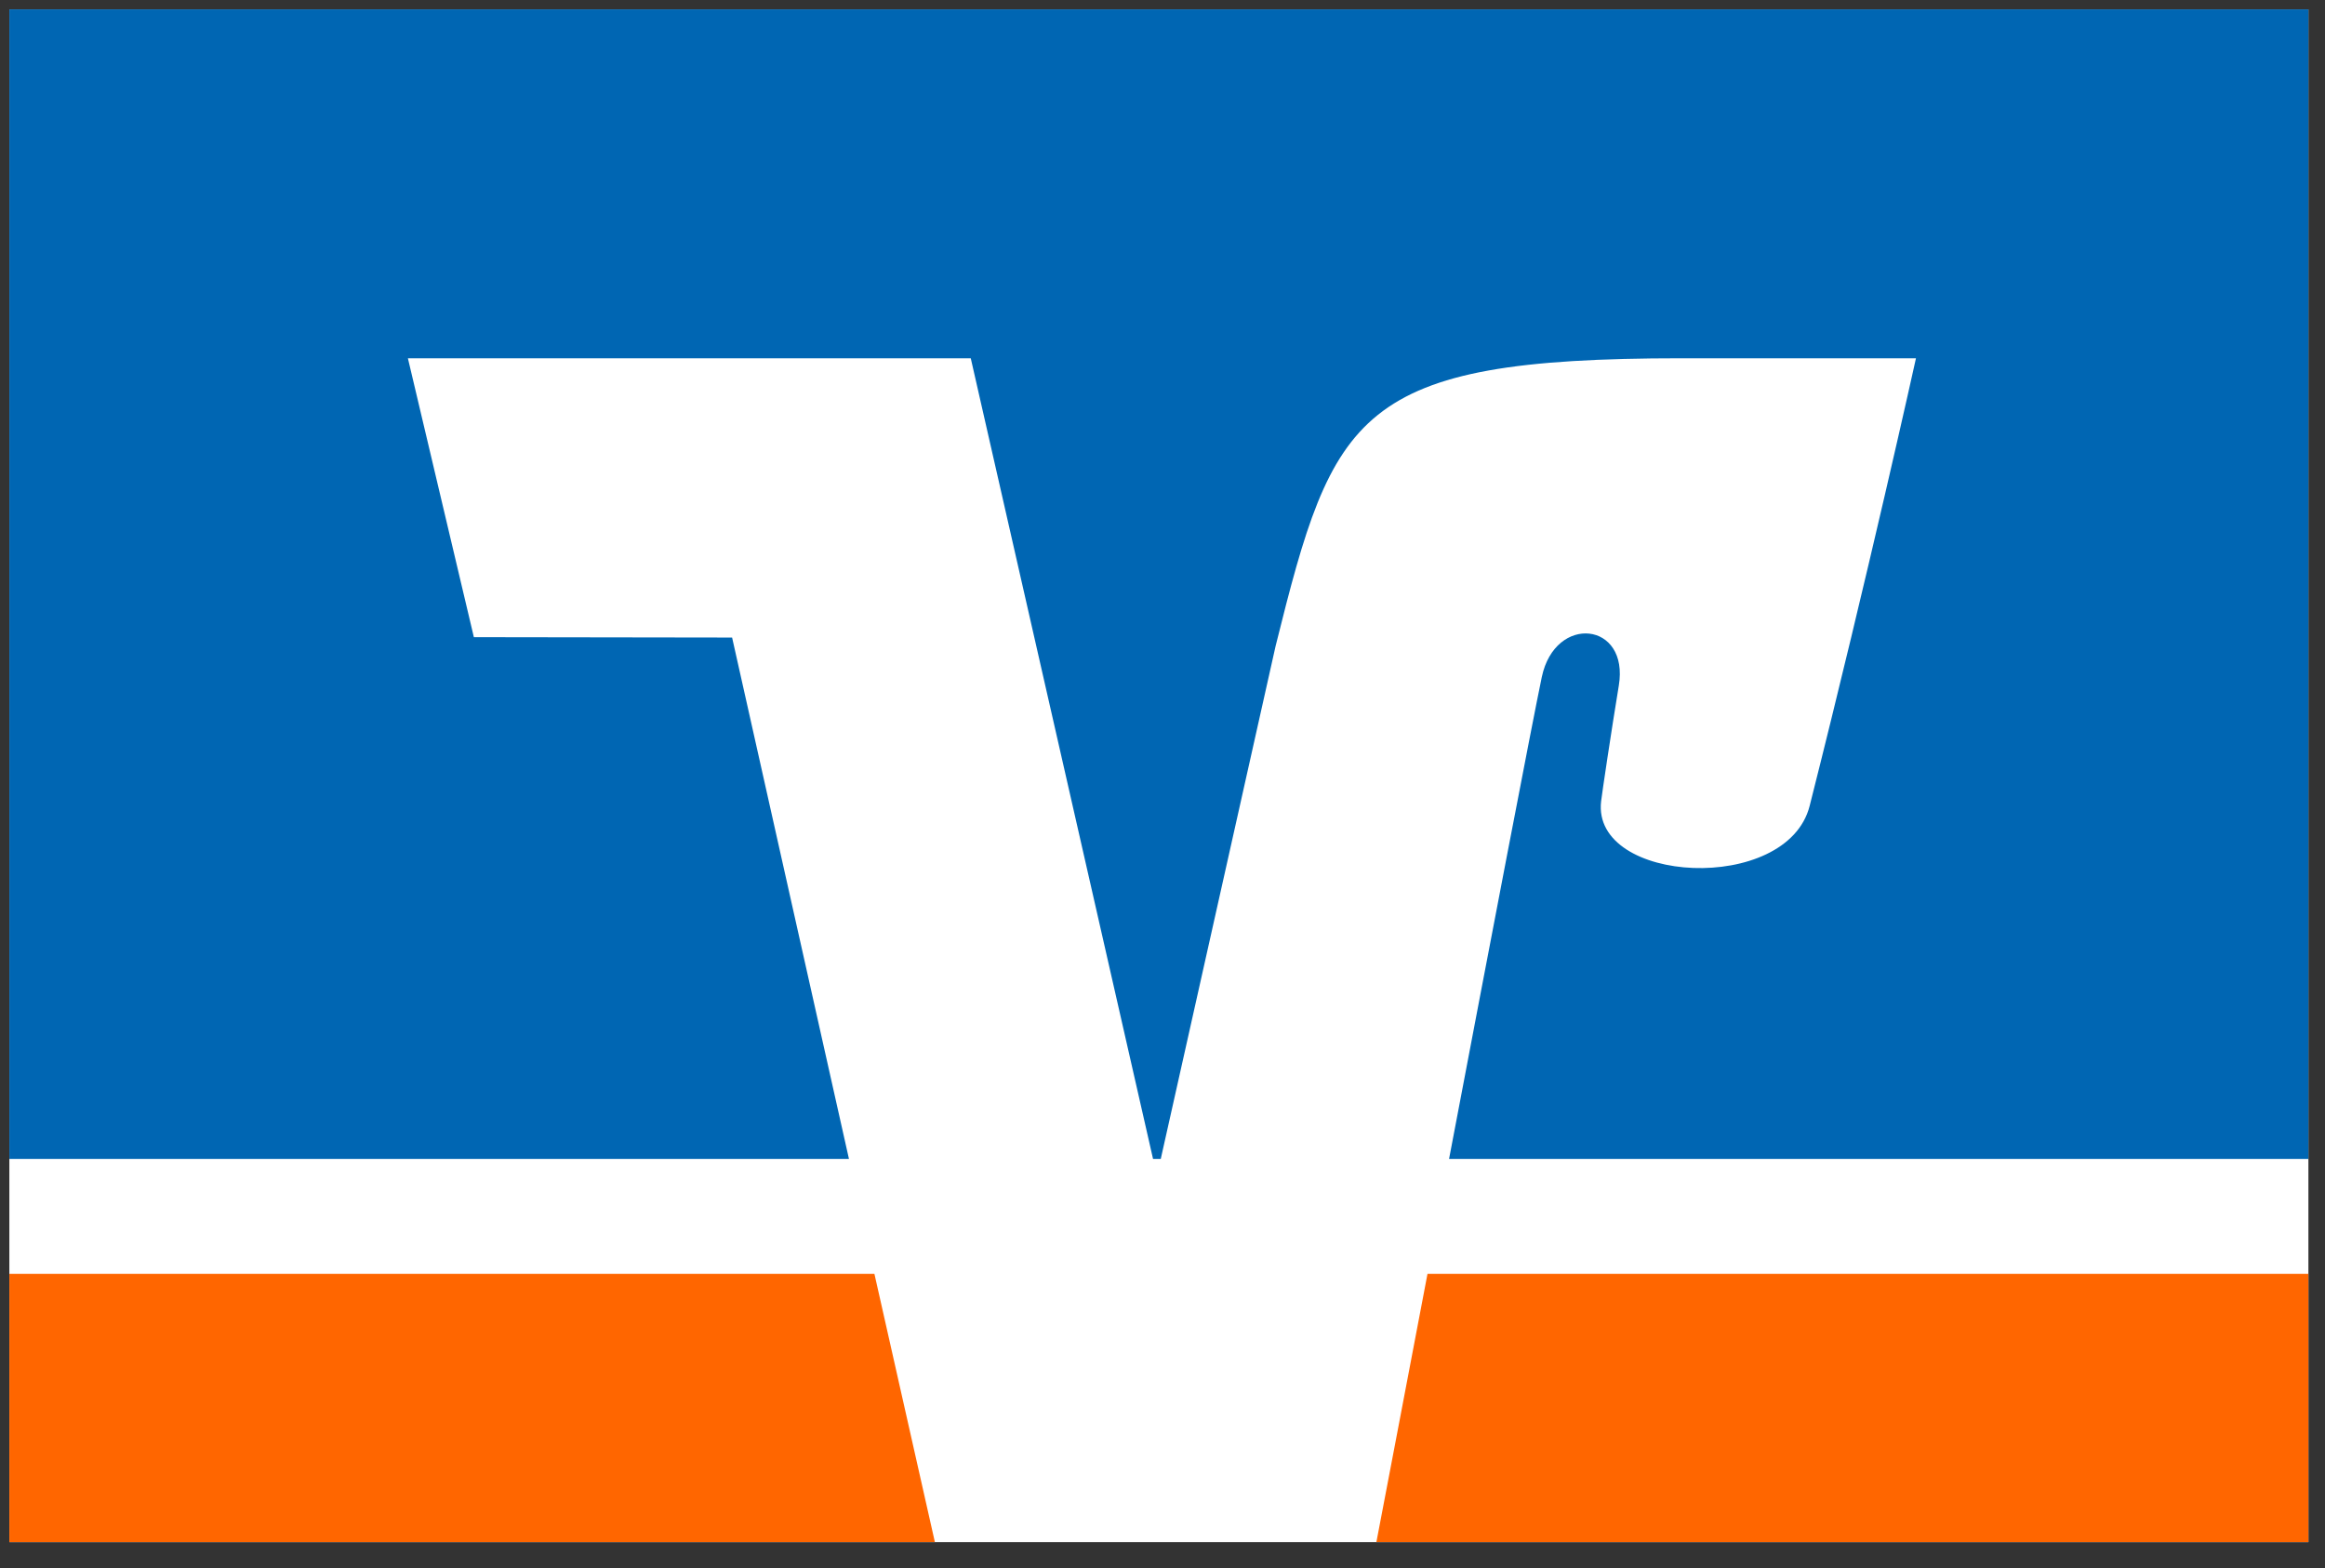 <svg width="43" height="29" viewBox="0 0 43 29" fill="none" xmlns="http://www.w3.org/2000/svg">
<rect x="0" y="0" width="43" height="29" fill="#333333" stroke="none"/>
<g clip-path="url(#clip0_21_8)">
<path d="M42.693 0.173H0.173V28.52H42.693V0.173Z" fill="white"/>
<path d="M0.173 23.559V28.519H17.29L16.172 23.559H0.173Z" fill="#FF6600"/>
<path d="M42.693 28.519V23.559H26.401C25.967 25.848 25.599 27.764 25.456 28.519H42.693Z" fill="#FF6600"/>
<path d="M8.764 11.784L7.544 6.626H17.954L21.325 21.433H21.468L23.592 11.947C24.663 7.642 25.066 6.626 31.097 6.626H35.435C35.435 6.626 34.559 10.595 33.469 14.904C33.053 16.547 29.432 16.352 29.612 14.818C29.631 14.658 29.803 13.503 29.939 12.681C30.136 11.498 28.762 11.351 28.515 12.521C28.339 13.359 27.544 17.52 26.8 21.433H42.693V0.173H0.173V21.433H15.701L13.54 11.791L8.764 11.784Z" fill="#0066B3"/>
</g>
<defs>
<clipPath id="clip0_21_8">
<rect width="43" height="29" fill="white"/>
</clipPath>
</defs>
</svg>
